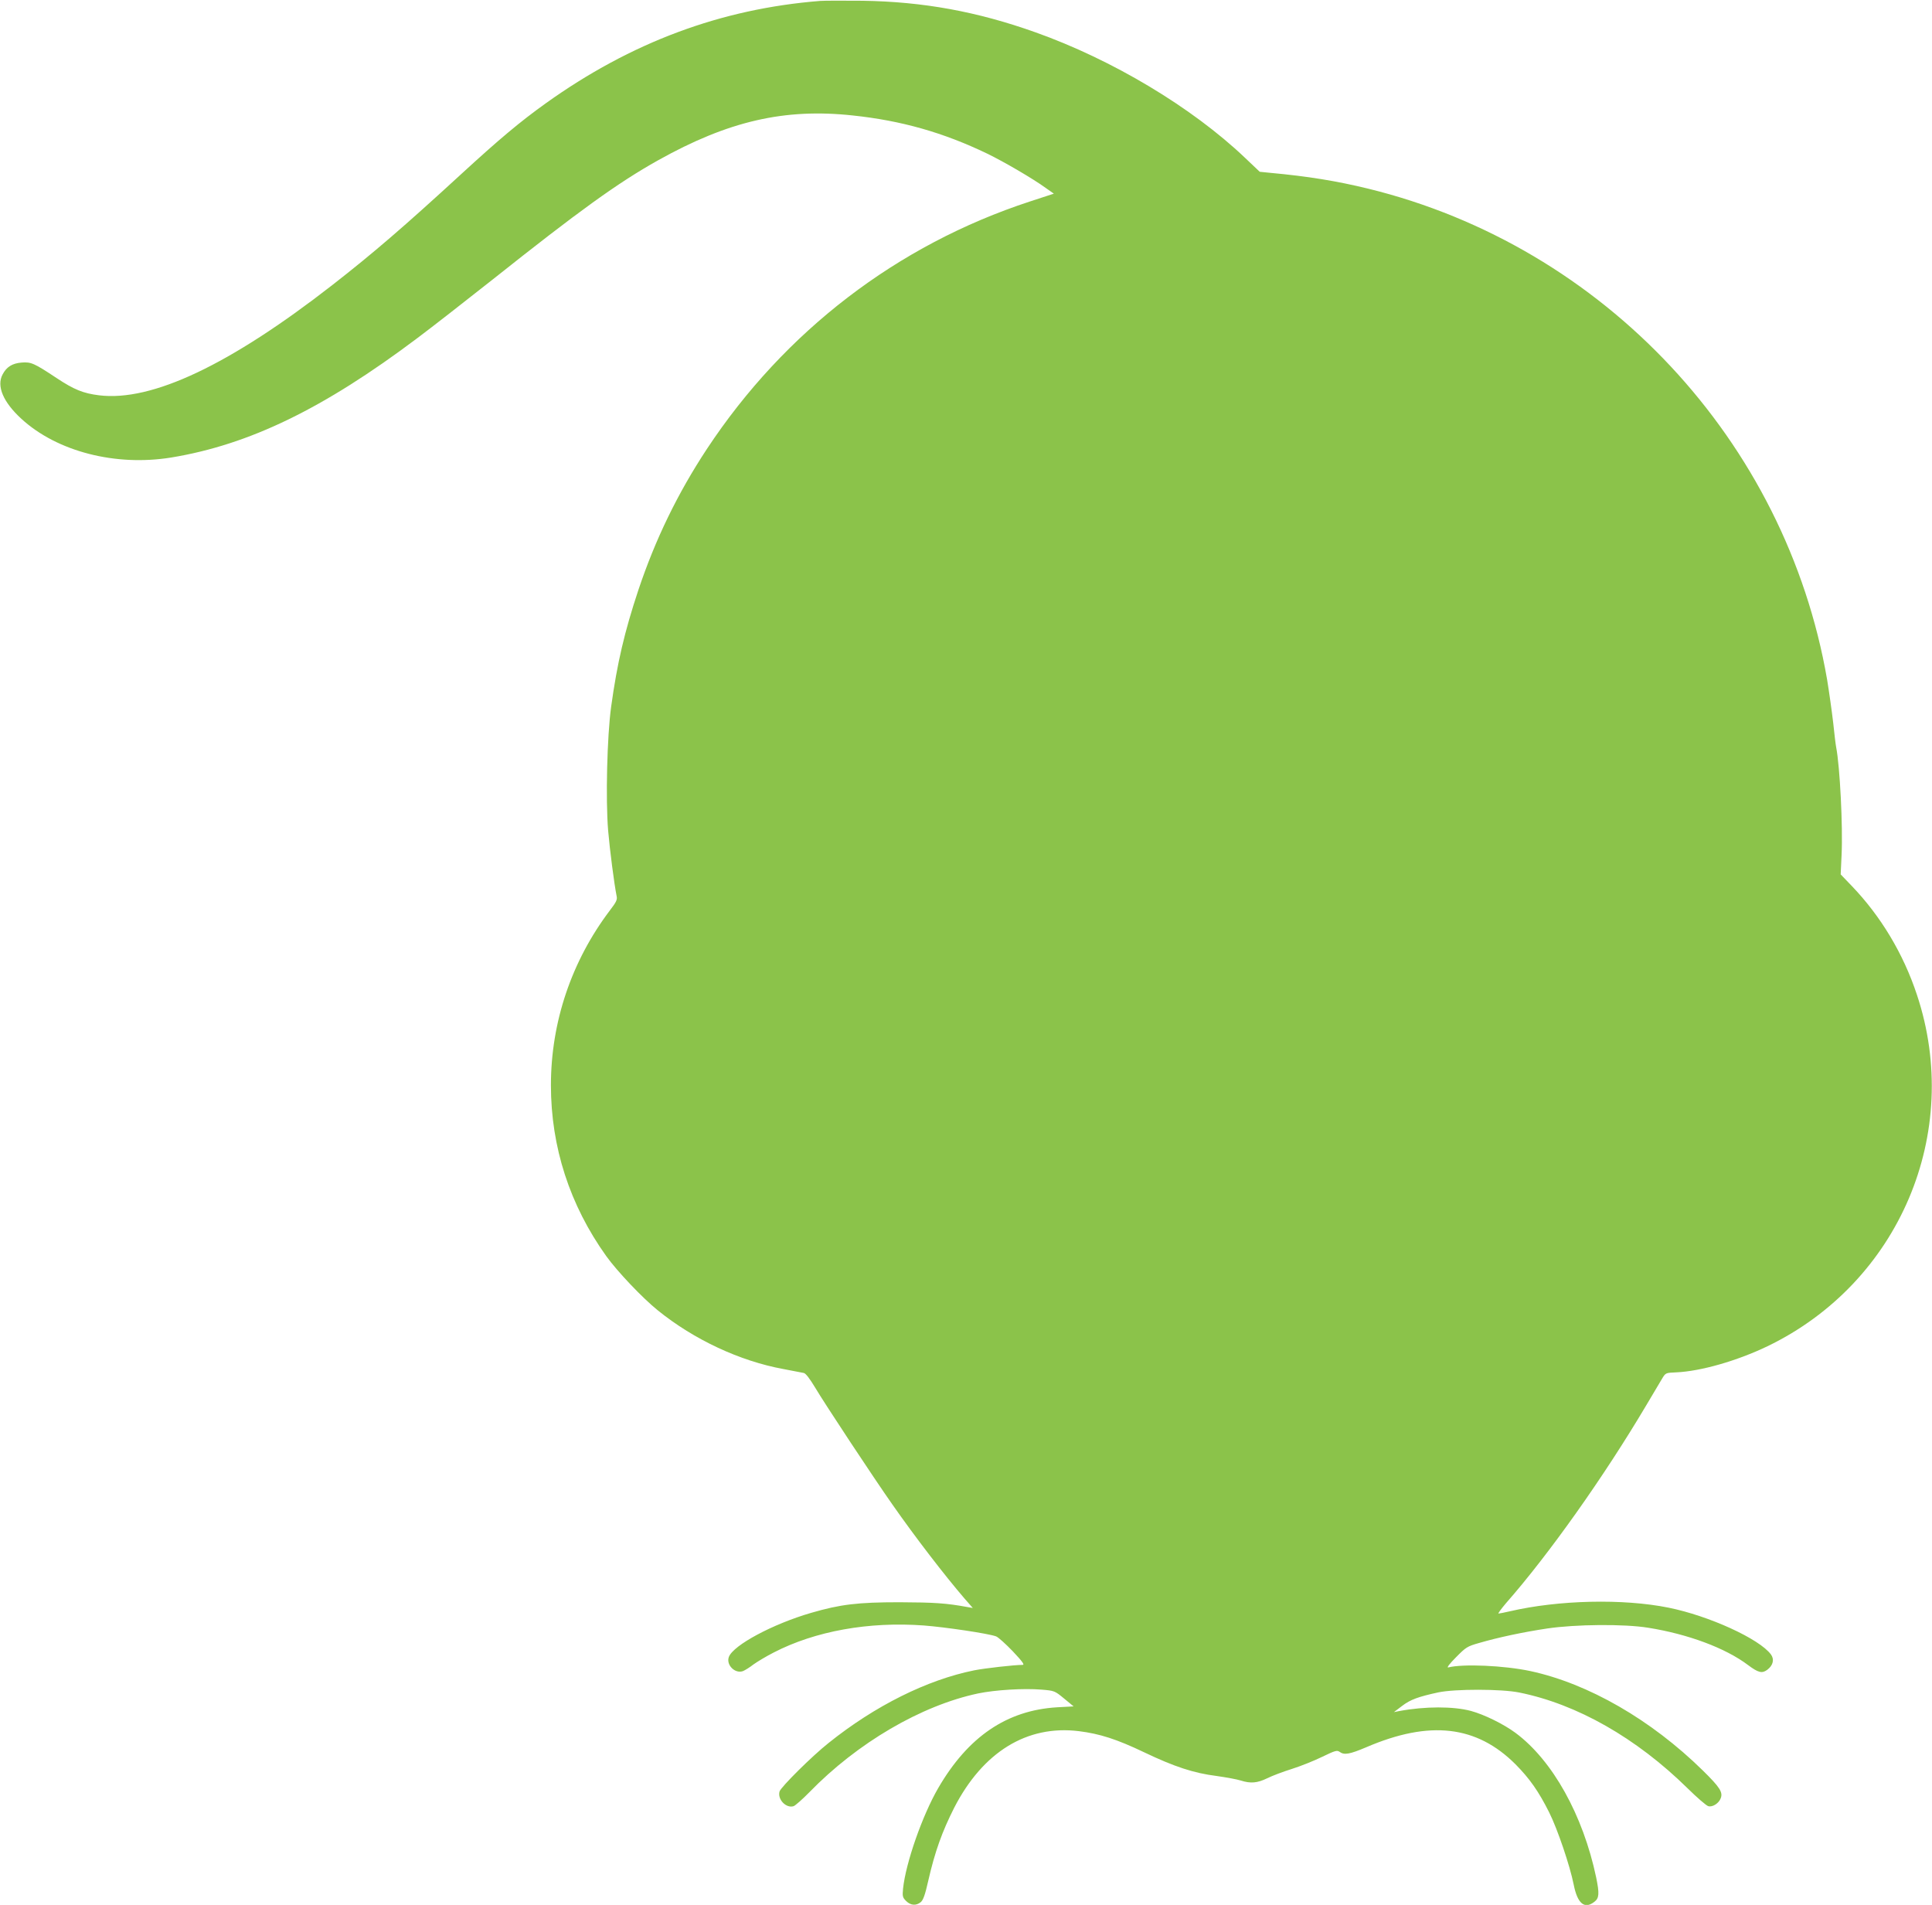 <?xml version="1.0" standalone="no"?>
<!DOCTYPE svg PUBLIC "-//W3C//DTD SVG 20010904//EN"
 "http://www.w3.org/TR/2001/REC-SVG-20010904/DTD/svg10.dtd">
<svg version="1.0" xmlns="http://www.w3.org/2000/svg"
 width="1280pt" height="1262pt" viewBox="0 0 1280 1262"
 preserveAspectRatio="xMidYMid meet">
<g transform="translate(0,1262) scale(0.1,-0.1)"
fill="#8bc34a" stroke="none">
<path d="M5435 12614 c-658 -52 -1254 -274 -1820 -679 -170 -122 -304 -234
-560 -469 -379 -348 -582 -523 -854 -735 -678 -528 -1195 -773 -1544 -730
-106 13 -167 38 -283 115 -148 98 -168 107 -231 102 -62 -5 -100 -29 -126 -79
-41 -77 4 -183 125 -294 237 -217 624 -316 993 -256 516 85 1008 323 1630 791
99 74 324 250 500 389 570 453 827 639 1095 789 465 260 838 346 1290 297 322
-34 600 -113 891 -253 113 -55 303 -166 387 -227 l54 -38 -159 -52 c-879 -288
-1625 -860 -2140 -1640 -193 -293 -341 -597 -454 -935 -91 -274 -140 -482
-180 -772 -27 -197 -37 -614 -20 -820 11 -128 40 -353 56 -433 6 -25 -1 -40
-44 -96 -255 -337 -391 -741 -391 -1159 0 -409 125 -794 366 -1131 73 -102
241 -279 343 -361 239 -193 542 -335 831 -388 63 -12 124 -24 135 -26 13 -2
40 -38 75 -96 64 -108 391 -603 512 -775 153 -219 348 -472 477 -622 l56 -64
-35 6 c-140 26 -220 31 -450 32 -278 0 -392 -14 -585 -70 -255 -74 -516 -214
-546 -292 -20 -53 41 -114 94 -94 14 6 45 25 69 44 25 18 85 54 134 79 275
142 630 206 995 179 143 -11 426 -53 478 -72 14 -5 64 -50 111 -99 64 -68 80
-90 65 -90 -54 0 -249 -22 -320 -36 -313 -63 -658 -235 -965 -481 -110 -87
-315 -291 -325 -321 -16 -52 43 -114 93 -98 11 4 58 45 104 92 319 328 741
575 1119 655 112 23 301 35 420 25 85 -7 87 -8 149 -59 l63 -52 -110 -6 c-332
-20 -589 -194 -787 -535 -105 -181 -215 -495 -233 -666 -5 -51 -3 -59 20 -82
30 -30 66 -33 97 -8 16 13 29 48 50 142 44 193 92 326 172 484 190 369 482
549 825 507 138 -17 251 -53 433 -140 201 -96 329 -138 480 -157 63 -9 135
-22 160 -30 66 -21 110 -17 176 15 32 16 106 44 164 62 57 18 147 54 200 80
85 41 98 45 115 33 31 -23 67 -16 176 30 421 181 732 145 990 -113 93 -94 153
-179 223 -319 55 -110 137 -352 162 -477 25 -127 72 -166 138 -114 31 24 33
54 11 161 -87 413 -289 776 -535 958 -77 57 -206 121 -295 145 -116 31 -304
31 -475 -1 l-35 -7 54 41 c55 42 107 61 241 90 111 23 416 23 535 -1 383 -77
776 -301 1115 -634 63 -62 125 -116 138 -119 28 -8 70 19 82 52 16 40 -5 73
-118 184 -342 336 -758 576 -1143 659 -174 37 -447 49 -544 24 -12 -3 8 24 51
67 66 67 75 73 153 95 127 37 291 72 451 96 188 28 511 31 670 5 263 -42 511
-134 661 -247 68 -51 93 -57 127 -32 39 29 49 69 25 102 -77 104 -411 256
-678 310 -302 61 -729 51 -1052 -24 -35 -8 -69 -15 -75 -15 -5 0 17 30 49 68
284 323 649 838 930 1312 44 74 91 153 104 175 24 40 24 40 94 43 162 7 403
76 605 173 873 421 1295 1414 990 2329 -90 272 -239 520 -432 721 l-73 76 6
129 c9 188 -11 586 -36 714 -3 14 -12 88 -20 165 -9 77 -27 204 -40 283 -273
1580 -1477 2869 -3040 3252 -209 51 -399 82 -650 105 l-69 7 -98 93 c-351 334
-879 650 -1388 831 -387 138 -746 203 -1145 209 -126 1 -252 1 -280 -1z"/>
</g>
</svg>
